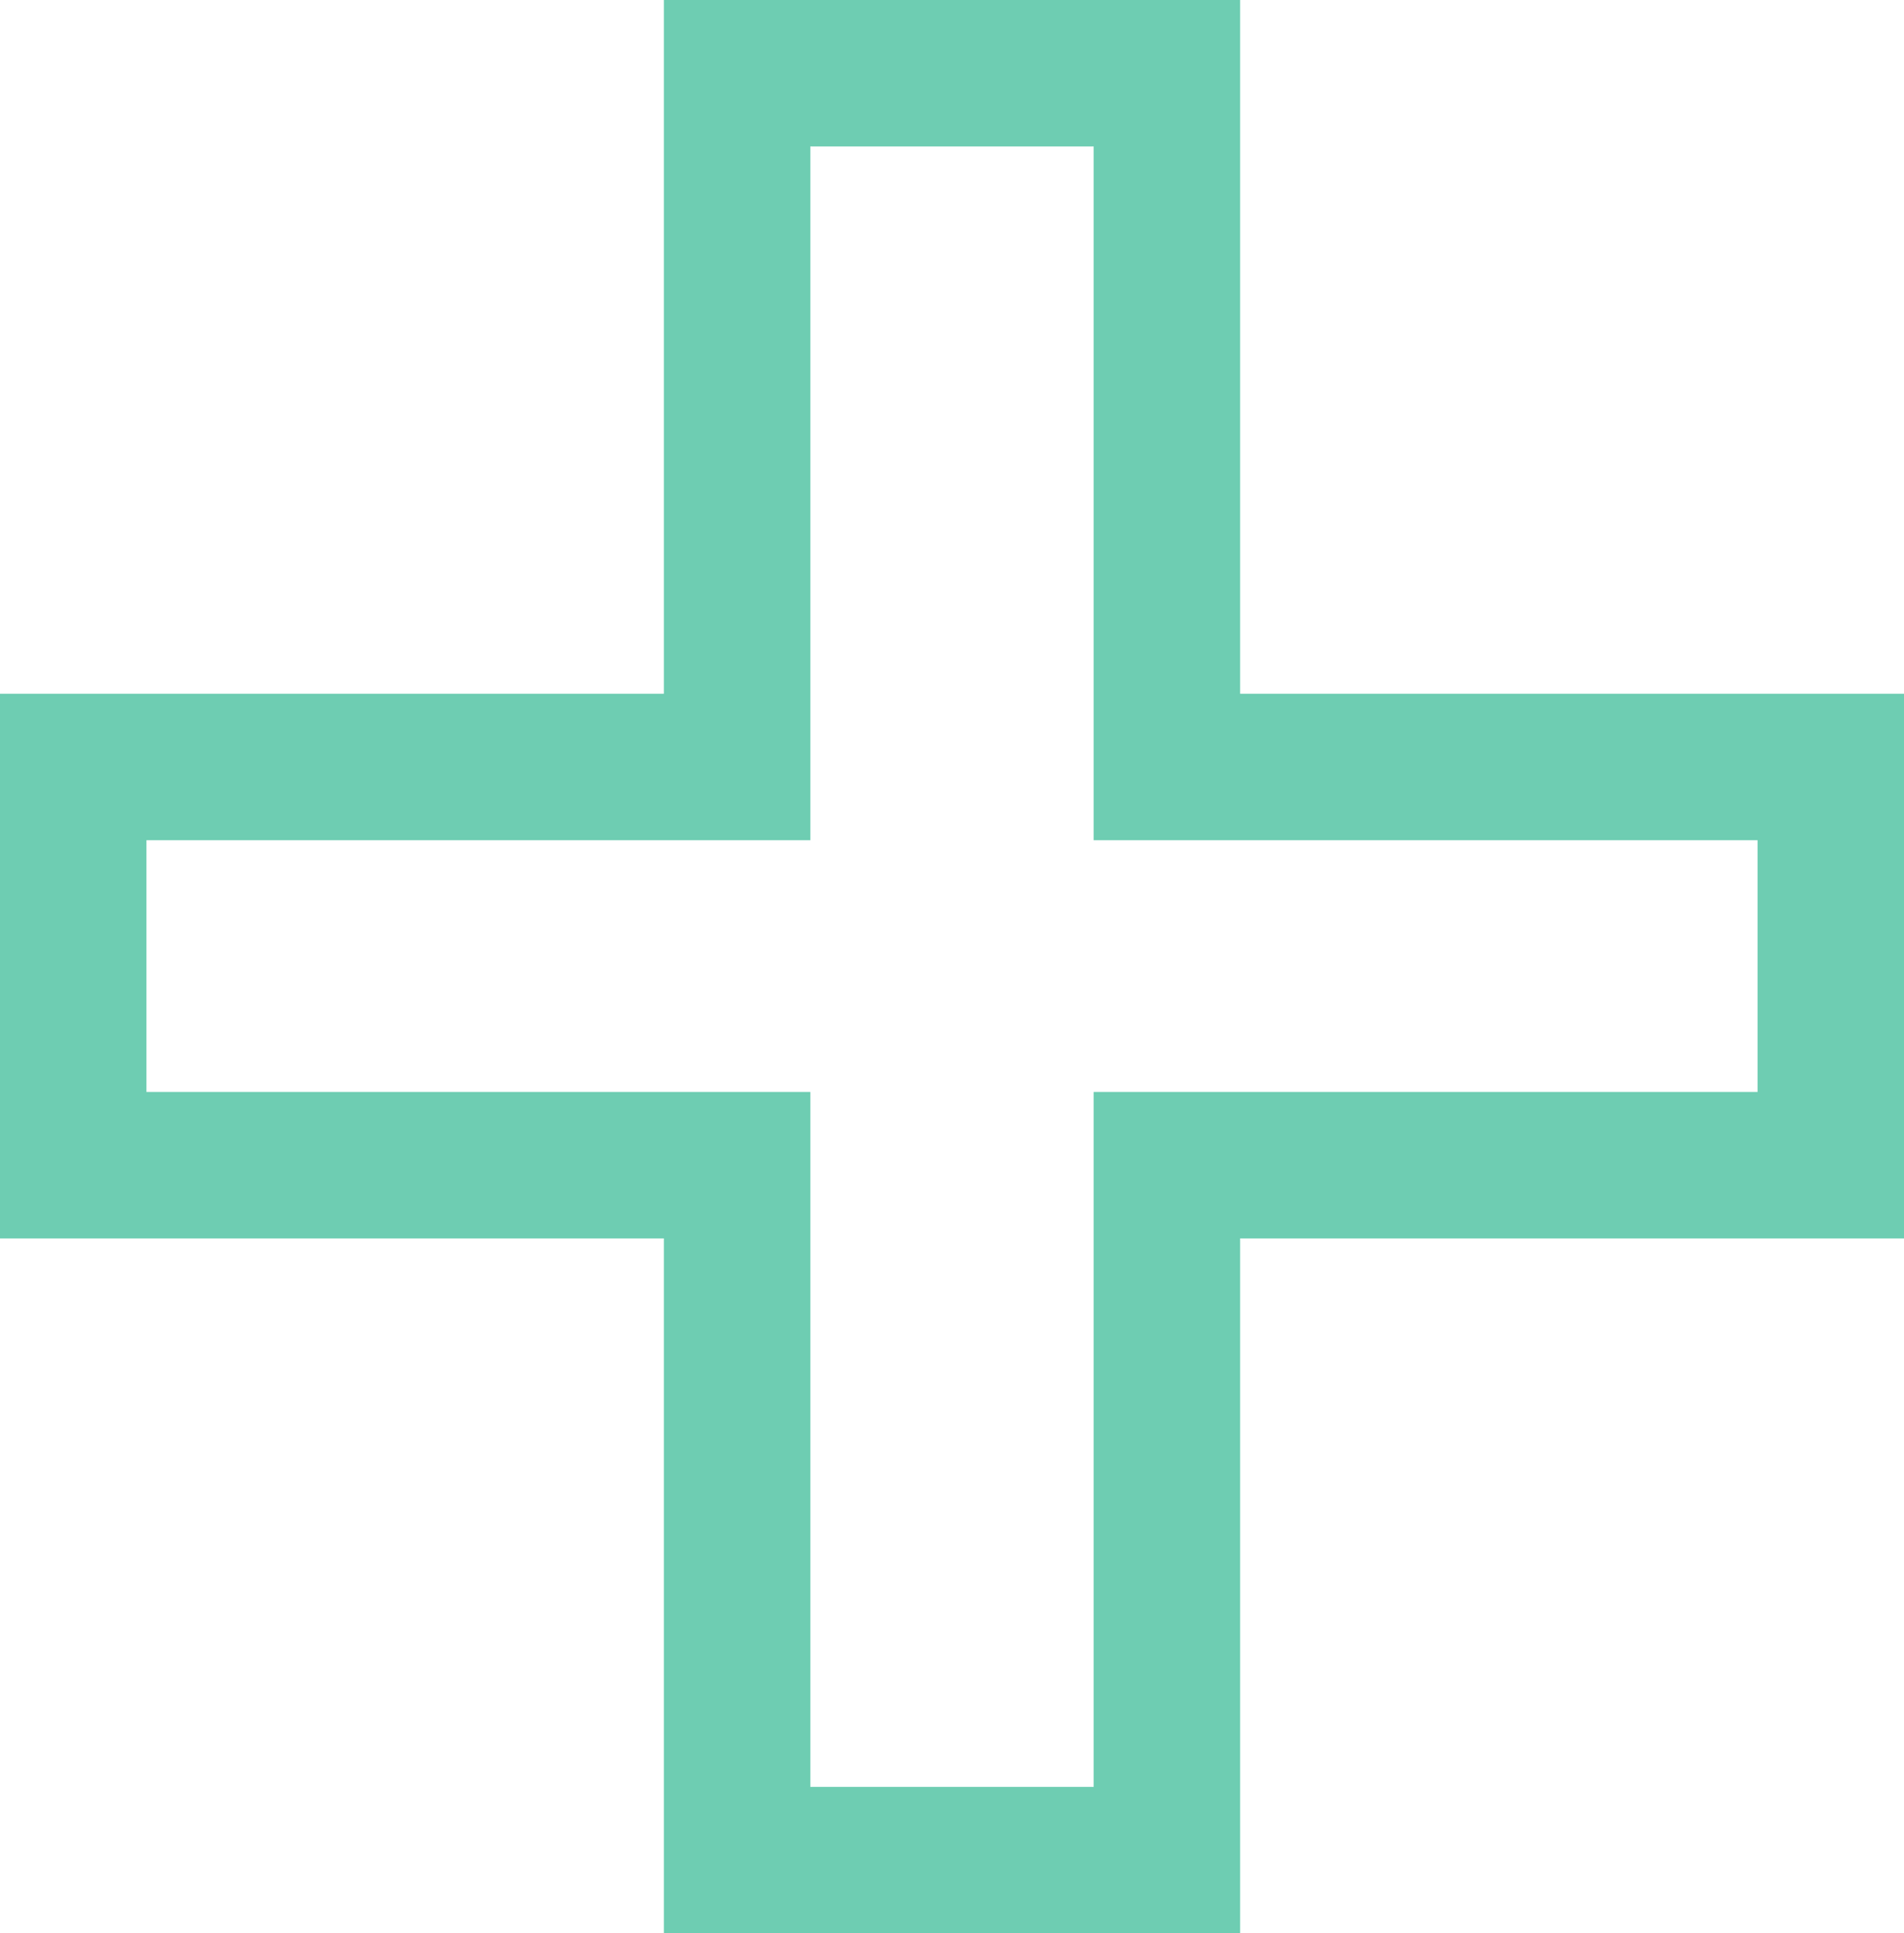 <svg width="65" height="66" viewBox="0 0 65 66" fill="none" xmlns="http://www.w3.org/2000/svg">
<path d="M2.5 26.183H25.163V2.5H39.837V26.183H62.5V39.776H39.837V63.5H25.163V39.776H2.5V26.183Z" stroke="#6ECDB2" stroke-width="5"/>
</svg>

